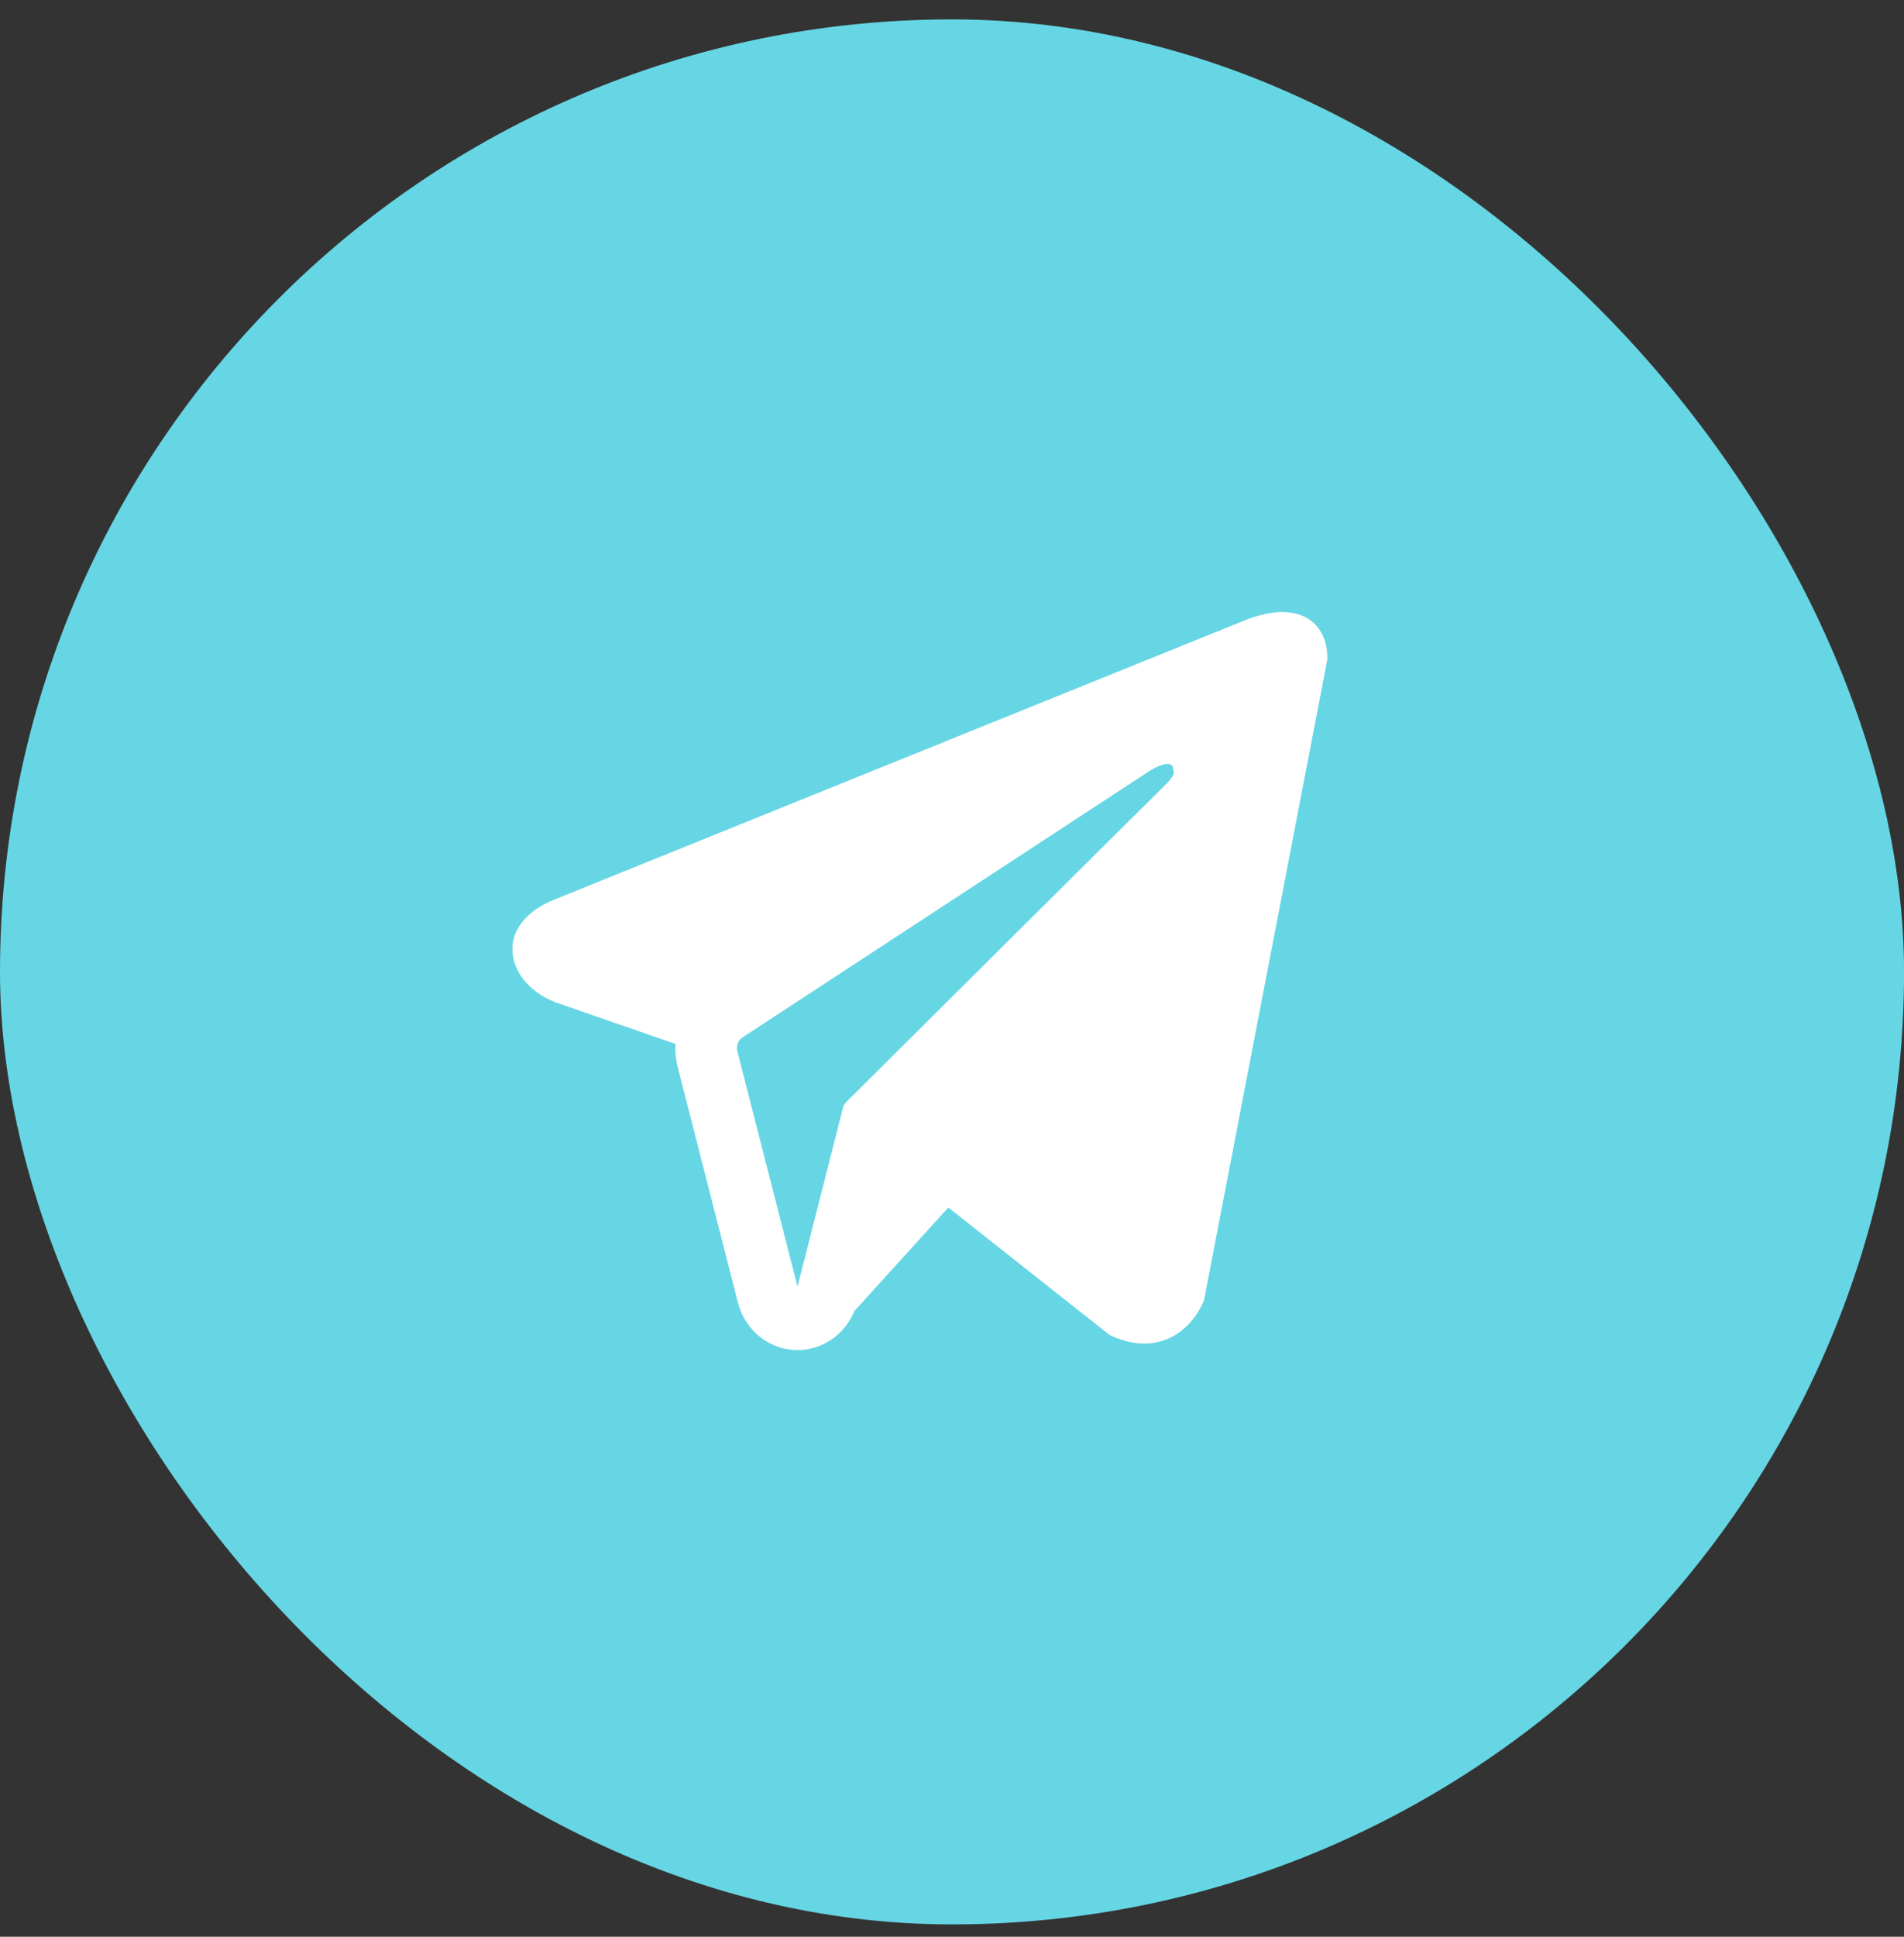 <?xml version="1.0" encoding="UTF-8"?> <svg xmlns="http://www.w3.org/2000/svg" width="60" height="61" viewBox="0 0 60 61" fill="none"><rect x="0" y="0" width="60" height="61" fill="#333333" stroke="none"/> <rect y="0.611" width="60.001" height="60" rx="30" fill="#66D6E4"></rect> <path fill-rule="evenodd" clip-rule="evenodd" d="M37.922 40.998L37.922 40.995L37.945 40.937L41.826 20.779V20.713C41.826 20.211 41.646 19.772 41.254 19.509C40.911 19.279 40.516 19.263 40.24 19.284C39.947 19.307 39.671 19.382 39.48 19.445C39.382 19.477 39.3 19.508 39.241 19.532C39.212 19.544 39.188 19.554 39.17 19.561L39.153 19.568L17.516 28.314L17.51 28.316C17.498 28.32 17.483 28.326 17.464 28.334C17.427 28.349 17.376 28.37 17.317 28.398C17.2 28.452 17.038 28.537 16.875 28.652C16.597 28.848 16.067 29.313 16.157 30.049C16.231 30.659 16.639 31.046 16.914 31.247C17.061 31.354 17.202 31.432 17.306 31.482C17.358 31.508 17.402 31.528 17.436 31.542C17.452 31.549 17.466 31.554 17.477 31.558L17.491 31.564L17.499 31.567L21.285 32.88C21.272 33.125 21.296 33.374 21.359 33.62L23.255 41.032C23.48 41.91 24.251 42.523 25.133 42.522C25.924 42.521 26.625 42.029 26.923 41.293L29.884 38.032L34.968 42.048L35.041 42.081C35.502 42.288 35.934 42.354 36.329 42.299C36.723 42.243 37.036 42.073 37.271 41.879C37.502 41.688 37.661 41.473 37.761 41.311C37.812 41.228 37.849 41.156 37.876 41.102C37.889 41.074 37.899 41.051 37.907 41.033L37.917 41.01L37.92 41.001L37.922 40.998ZM23.236 33.111C23.193 32.942 23.26 32.764 23.403 32.671L36.243 24.27C36.243 24.27 36.998 23.797 36.971 24.27C36.971 24.27 37.106 24.353 36.702 24.742C36.318 25.112 27.55 33.833 26.663 34.715C26.612 34.767 26.581 34.825 26.563 34.896L25.132 40.522L23.236 33.111Z" fill="white"></path> </svg> 